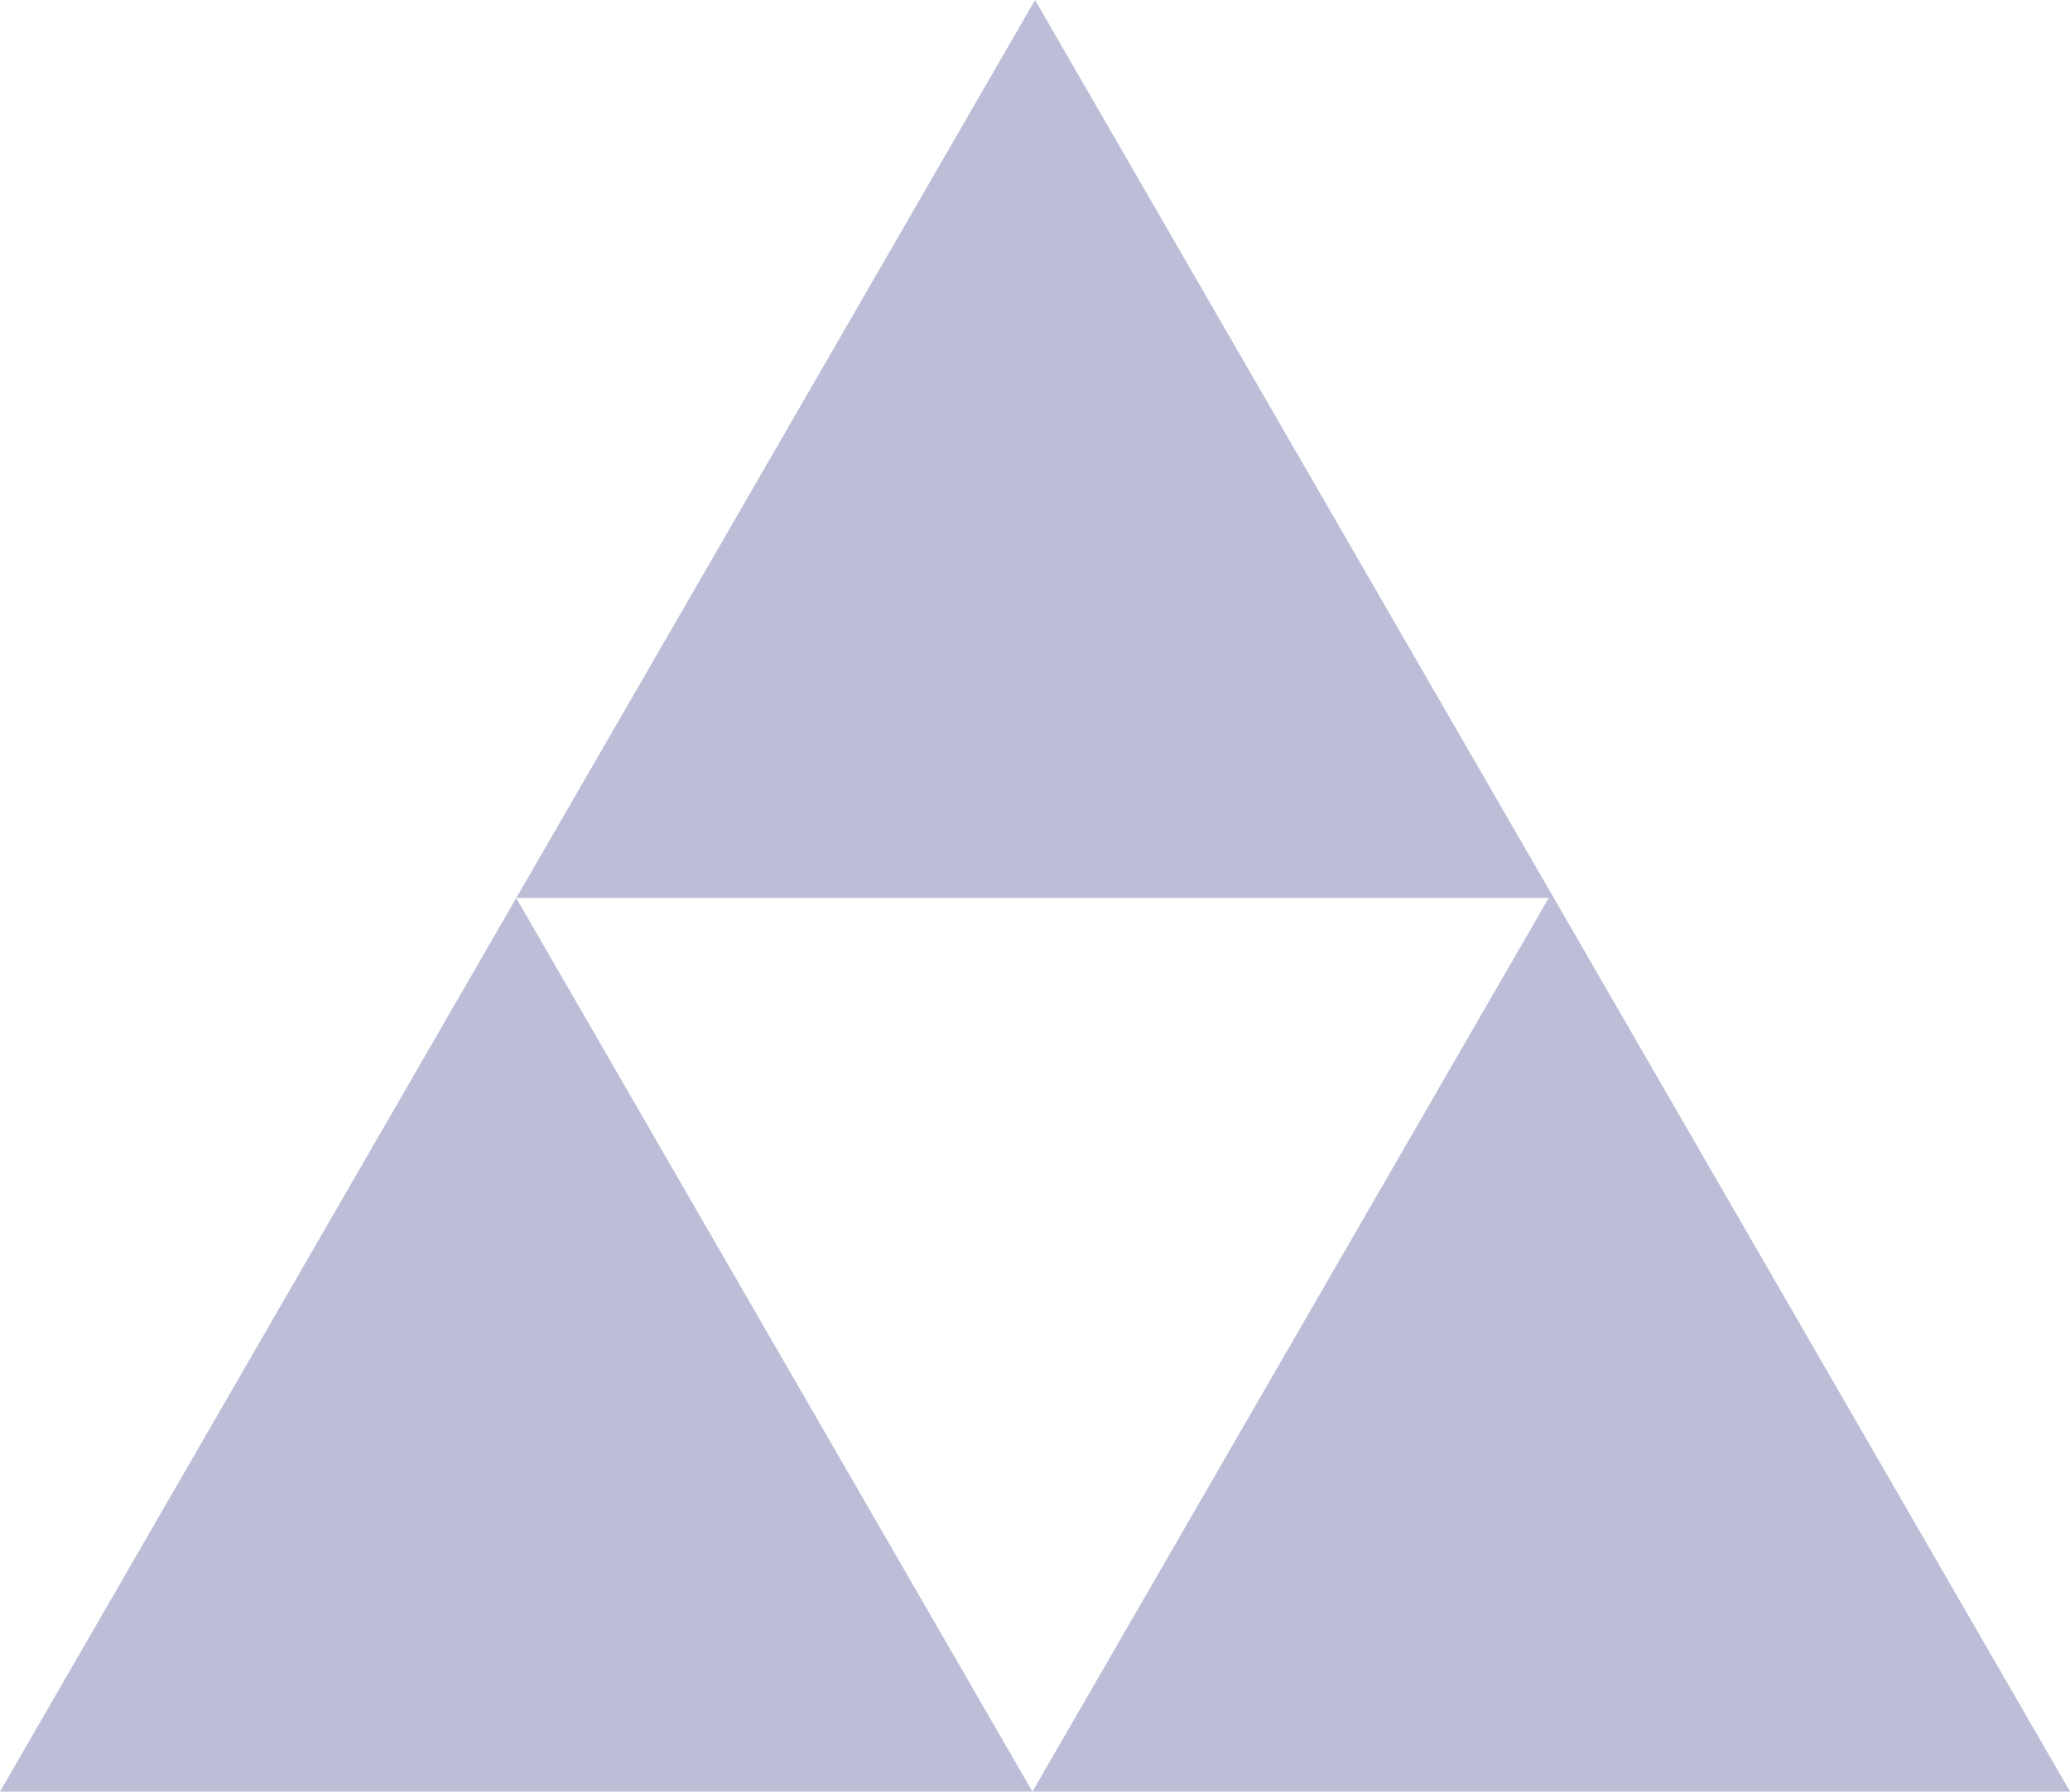 <?xml version="1.0" encoding="UTF-8"?>
<svg id="_レイヤー_1" data-name="レイヤー 1" xmlns="http://www.w3.org/2000/svg" viewBox="0 0 230.49 199.47">
  <defs>
    <style>
      .cls-1 {
        fill: #1e2678;
        fill-rule: evenodd;
        isolation: isolate;
        opacity: .3;
      }
    </style>
  </defs>
  <path class="cls-1" d="m114.96,199.47l57.49-99.5H57.49L115.25,0l115.25,199.47h-115.53Zm-57.48-99.49l57.48,99.49H0l57.48-99.49Z"/>
</svg>